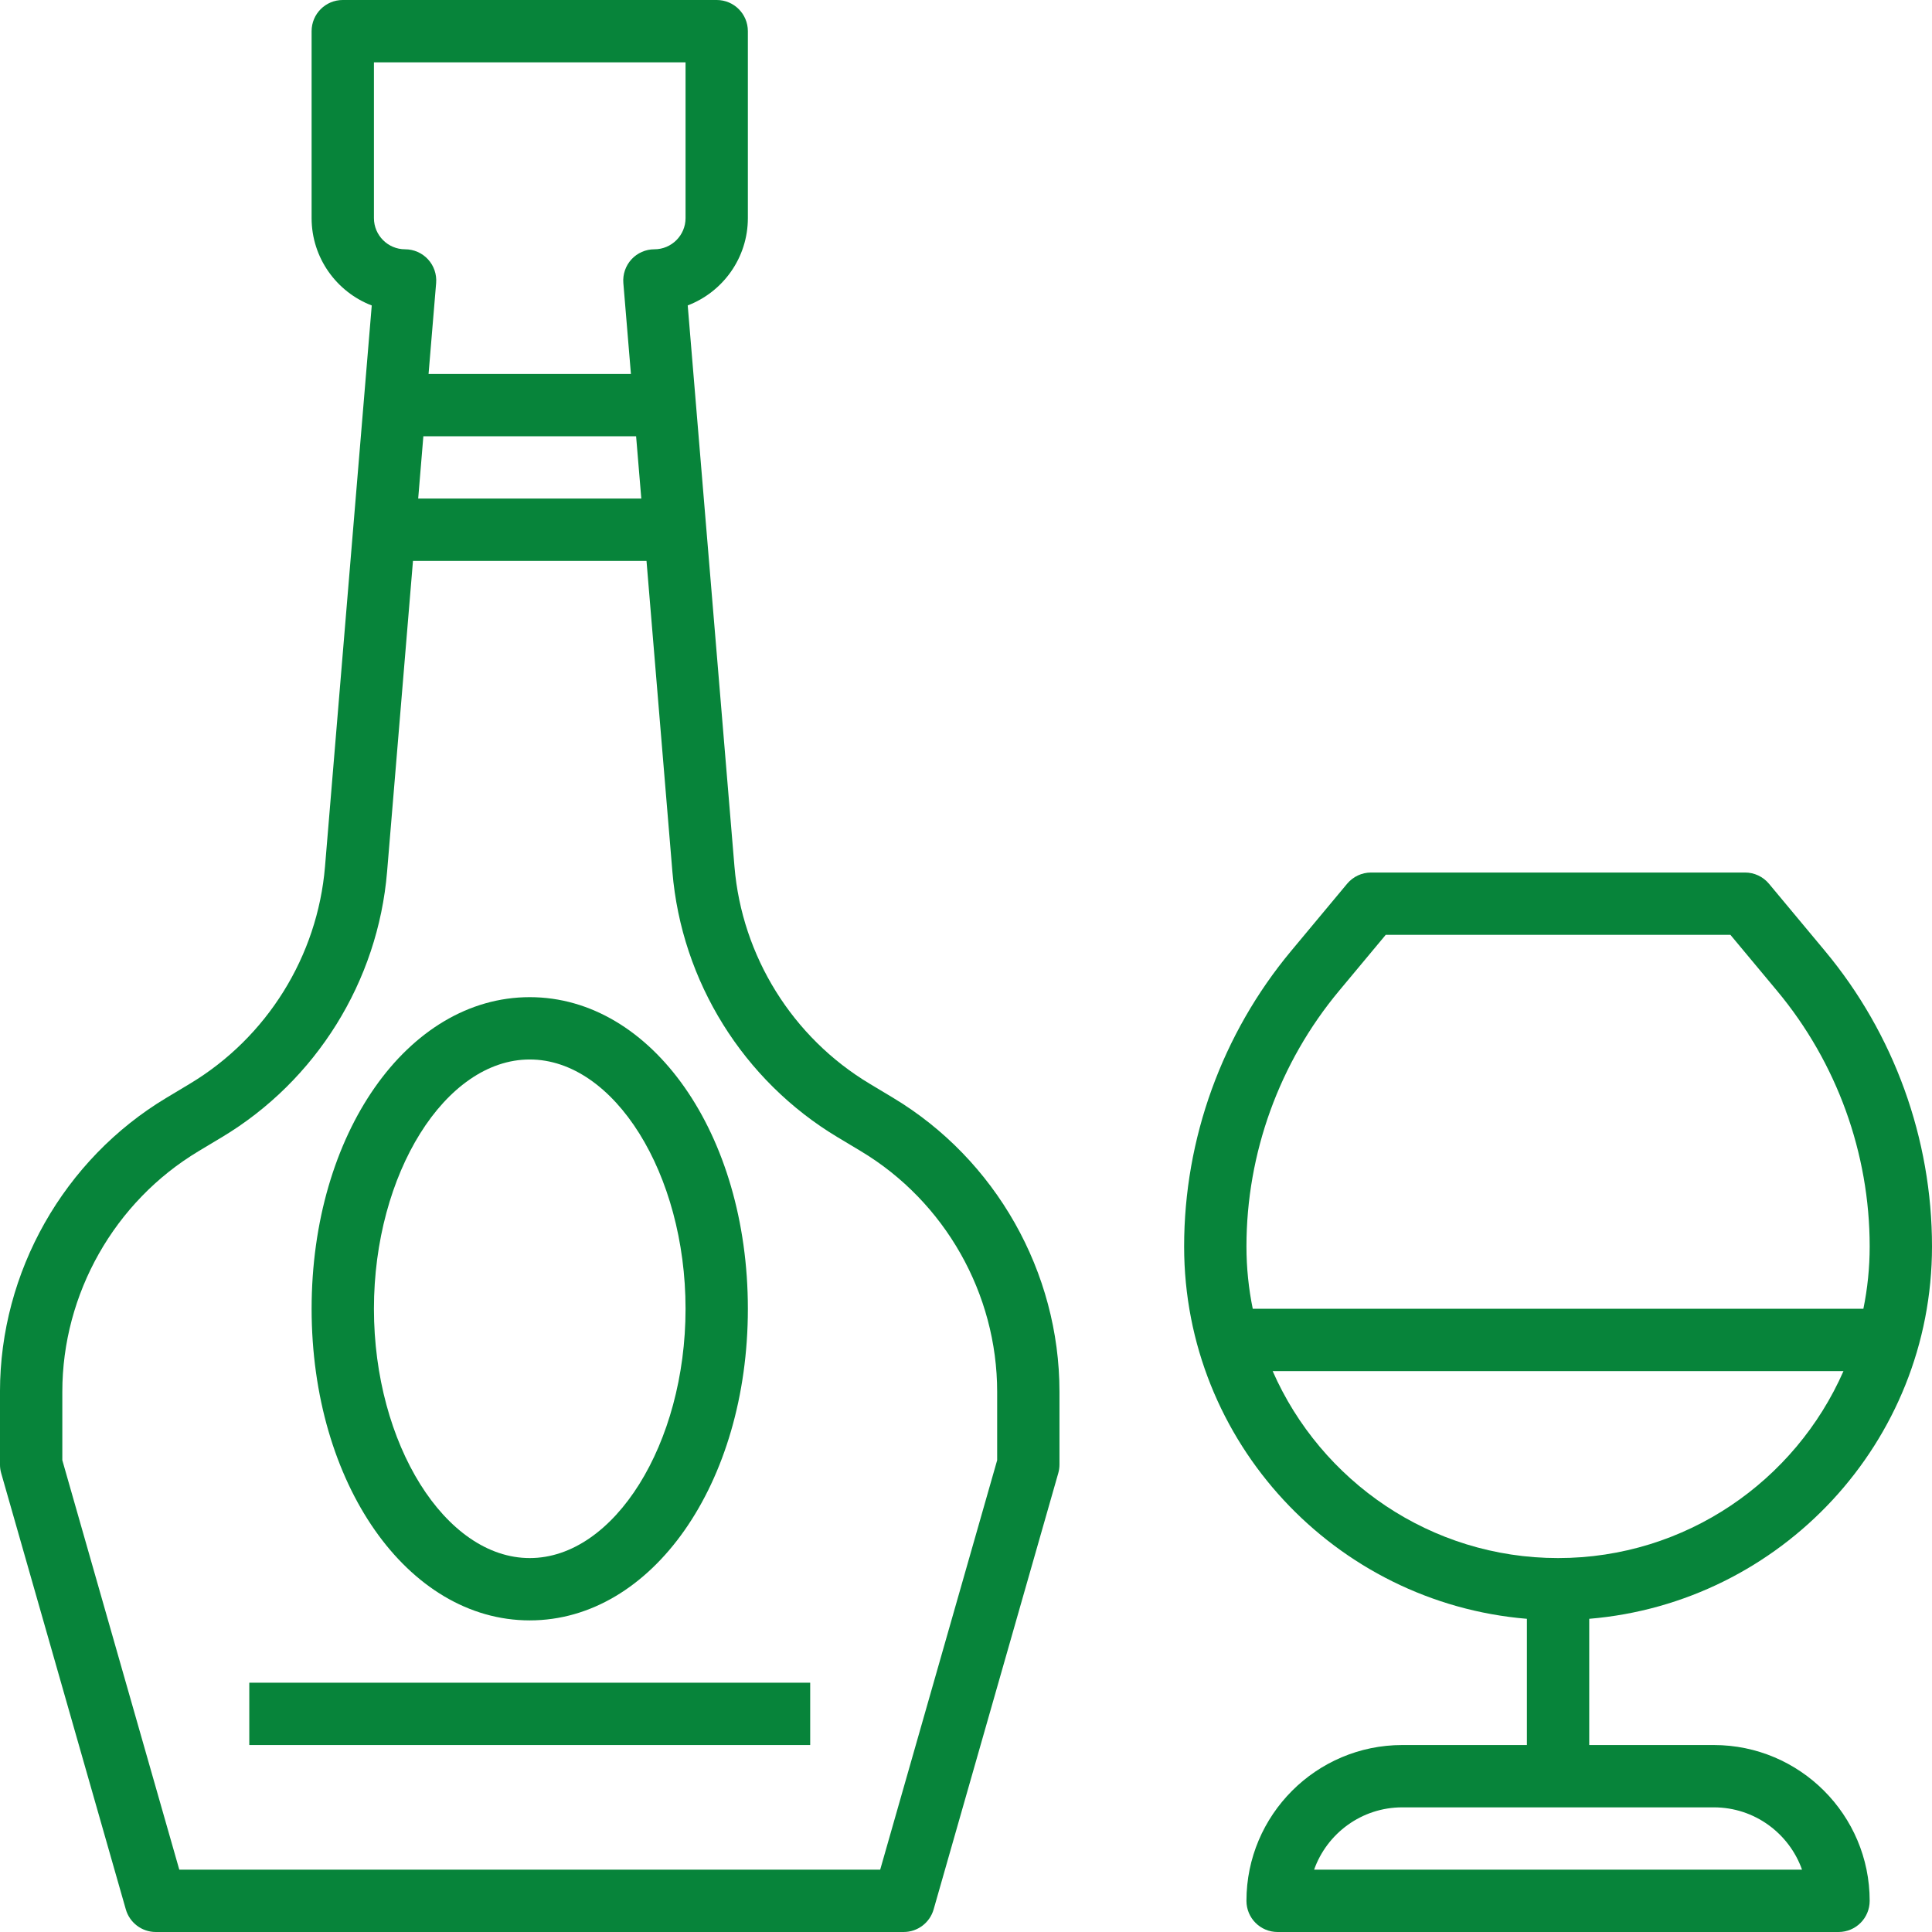 <?xml version="1.0"?>
<svg xmlns="http://www.w3.org/2000/svg" height="512px" viewBox="0 0 496 496" width="512px"><g><path d="m229.273 281.832-6-3.602c-19.816-11.879-32.793-32.727-34.715-55.758l-12-144.059c9.016-3.445 15.441-12.199 15.441-22.414v-48c0-4.414-3.574-8-8-8h-96c-4.426 0-8 3.586-8 8v48c0 10.215 6.426 18.969 15.441 22.426l-12 144.055c-1.922 23.023-14.898 43.871-34.715 55.758l-6 3.602c-26.352 15.809-42.727 44.719-42.727 75.457v18.703c0 .742.105 1.488.305 2.191l32 112c.984 3.441 4.129 5.809 7.695 5.809h192c3.566 0 6.711-2.367 7.695-5.809l32-112c.199-.703.305-1.449.305-2.191v-18.703c0-30.738-16.375-59.648-42.727-75.465zm-133.273-265.832h80v40c0 4.406-3.586 8-8 8-2.23 0-4.375.938-5.887 2.586-1.504 1.645-2.266 3.848-2.082 6.078l1.945 23.336h-51.953l1.945-23.336c.184-2.23-.57-4.434-2.082-6.078-1.512-1.648-3.656-2.586-5.887-2.586-4.414 0-8-3.594-8-8zm12.688 96h54.617l1.336 16h-57.281zm147.312 262.879-30.031 105.121h-179.938l-30.031-105.121v-17.582c0-25.152 13.398-48.809 34.961-61.746l6-3.598c24.207-14.52 40.07-40 42.414-68.152l6.648-79.801h59.953l6.648 79.809c2.344 28.145 18.199 53.625 42.414 68.152l6 3.598c21.562 12.938 34.961 36.594 34.961 61.746zm0 0" data-original="#000000" class="active-path" data-old_color="#000000" fill="#07843A"/><path d="m136 416c31.398 0 56-35.145 56-80s-24.602-80-56-80-56 35.145-56 80 24.602 80 56 80zm0-144c21.68 0 40 29.305 40 64s-18.32 64-40 64-40-29.305-40-64 18.32-64 40-64zm0 0" data-original="#000000" class="active-path" data-old_color="#000000" fill="#07843A"/><path d="m64 432h144v16h-144zm0 0" data-original="#000000" class="active-path" data-old_color="#000000" fill="#07843A"/><path d="m440 448h-32v-32.406c49.199-4.09 88-45.355 88-95.594 0-27.664-9.754-54.602-27.465-75.848l-14.391-17.273c-1.52-1.824-3.77-2.879-6.145-2.879h-96c-2.375 0-4.625 1.055-6.152 2.879l-14.391 17.273c-17.703 21.246-27.457 48.184-27.457 75.848 0 50.238 38.801 91.504 88 95.594v32.406h-32c-22.055 0-40 17.945-40 40 0 4.426 3.574 8 8 8h144c4.426 0 8-3.574 8-8 0-22.055-17.945-40-40-40zm-96.238-193.609 11.992-14.391h88.492l11.992 14.391c15.32 18.387 23.762 41.68 23.762 65.609 0 5.48-.559 10.832-1.617 16h-156.766c-1.059-5.168-1.617-10.52-1.617-16 0-23.93 8.441-47.223 23.762-65.609zm-17.035 97.609h146.547c-12.379 28.215-40.547 48-73.273 48s-60.895-19.785-73.273-48zm10.641 128c3.305-9.312 12.199-16 22.633-16h80c10.434 0 19.328 6.688 22.633 16zm0 0" data-original="#000000" class="active-path" data-old_color="#000000" fill="#07843A"/></g> </svg>
